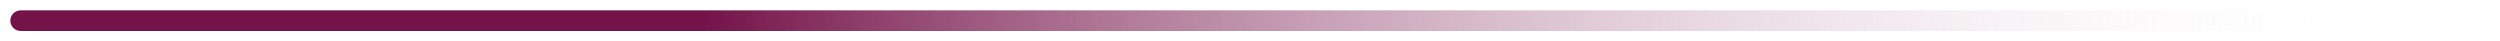 <svg width="121" height="2" viewBox="0 0 121 2" fill="none" xmlns="http://www.w3.org/2000/svg">
<path d="M1 0.5C0.724 0.5 0.5 0.724 0.5 1C0.5 1.276 0.724 1.5 1 1.5V0.5ZM121 0.5L1 0.5V1.5L121 1.5V0.5Z" fill="url(#paint0_linear_179_2938)"/>
<defs>
<linearGradient id="paint0_linear_179_2938" x1="1" y1="5.67976e-05" x2="115.34" y2="4.54737e-05" gradientUnits="userSpaceOnUse">
<stop offset="0.289" stop-color="#741349"/>
<stop offset="1" stop-color="white" stop-opacity="0"/>
</linearGradient>
</defs>
</svg>
